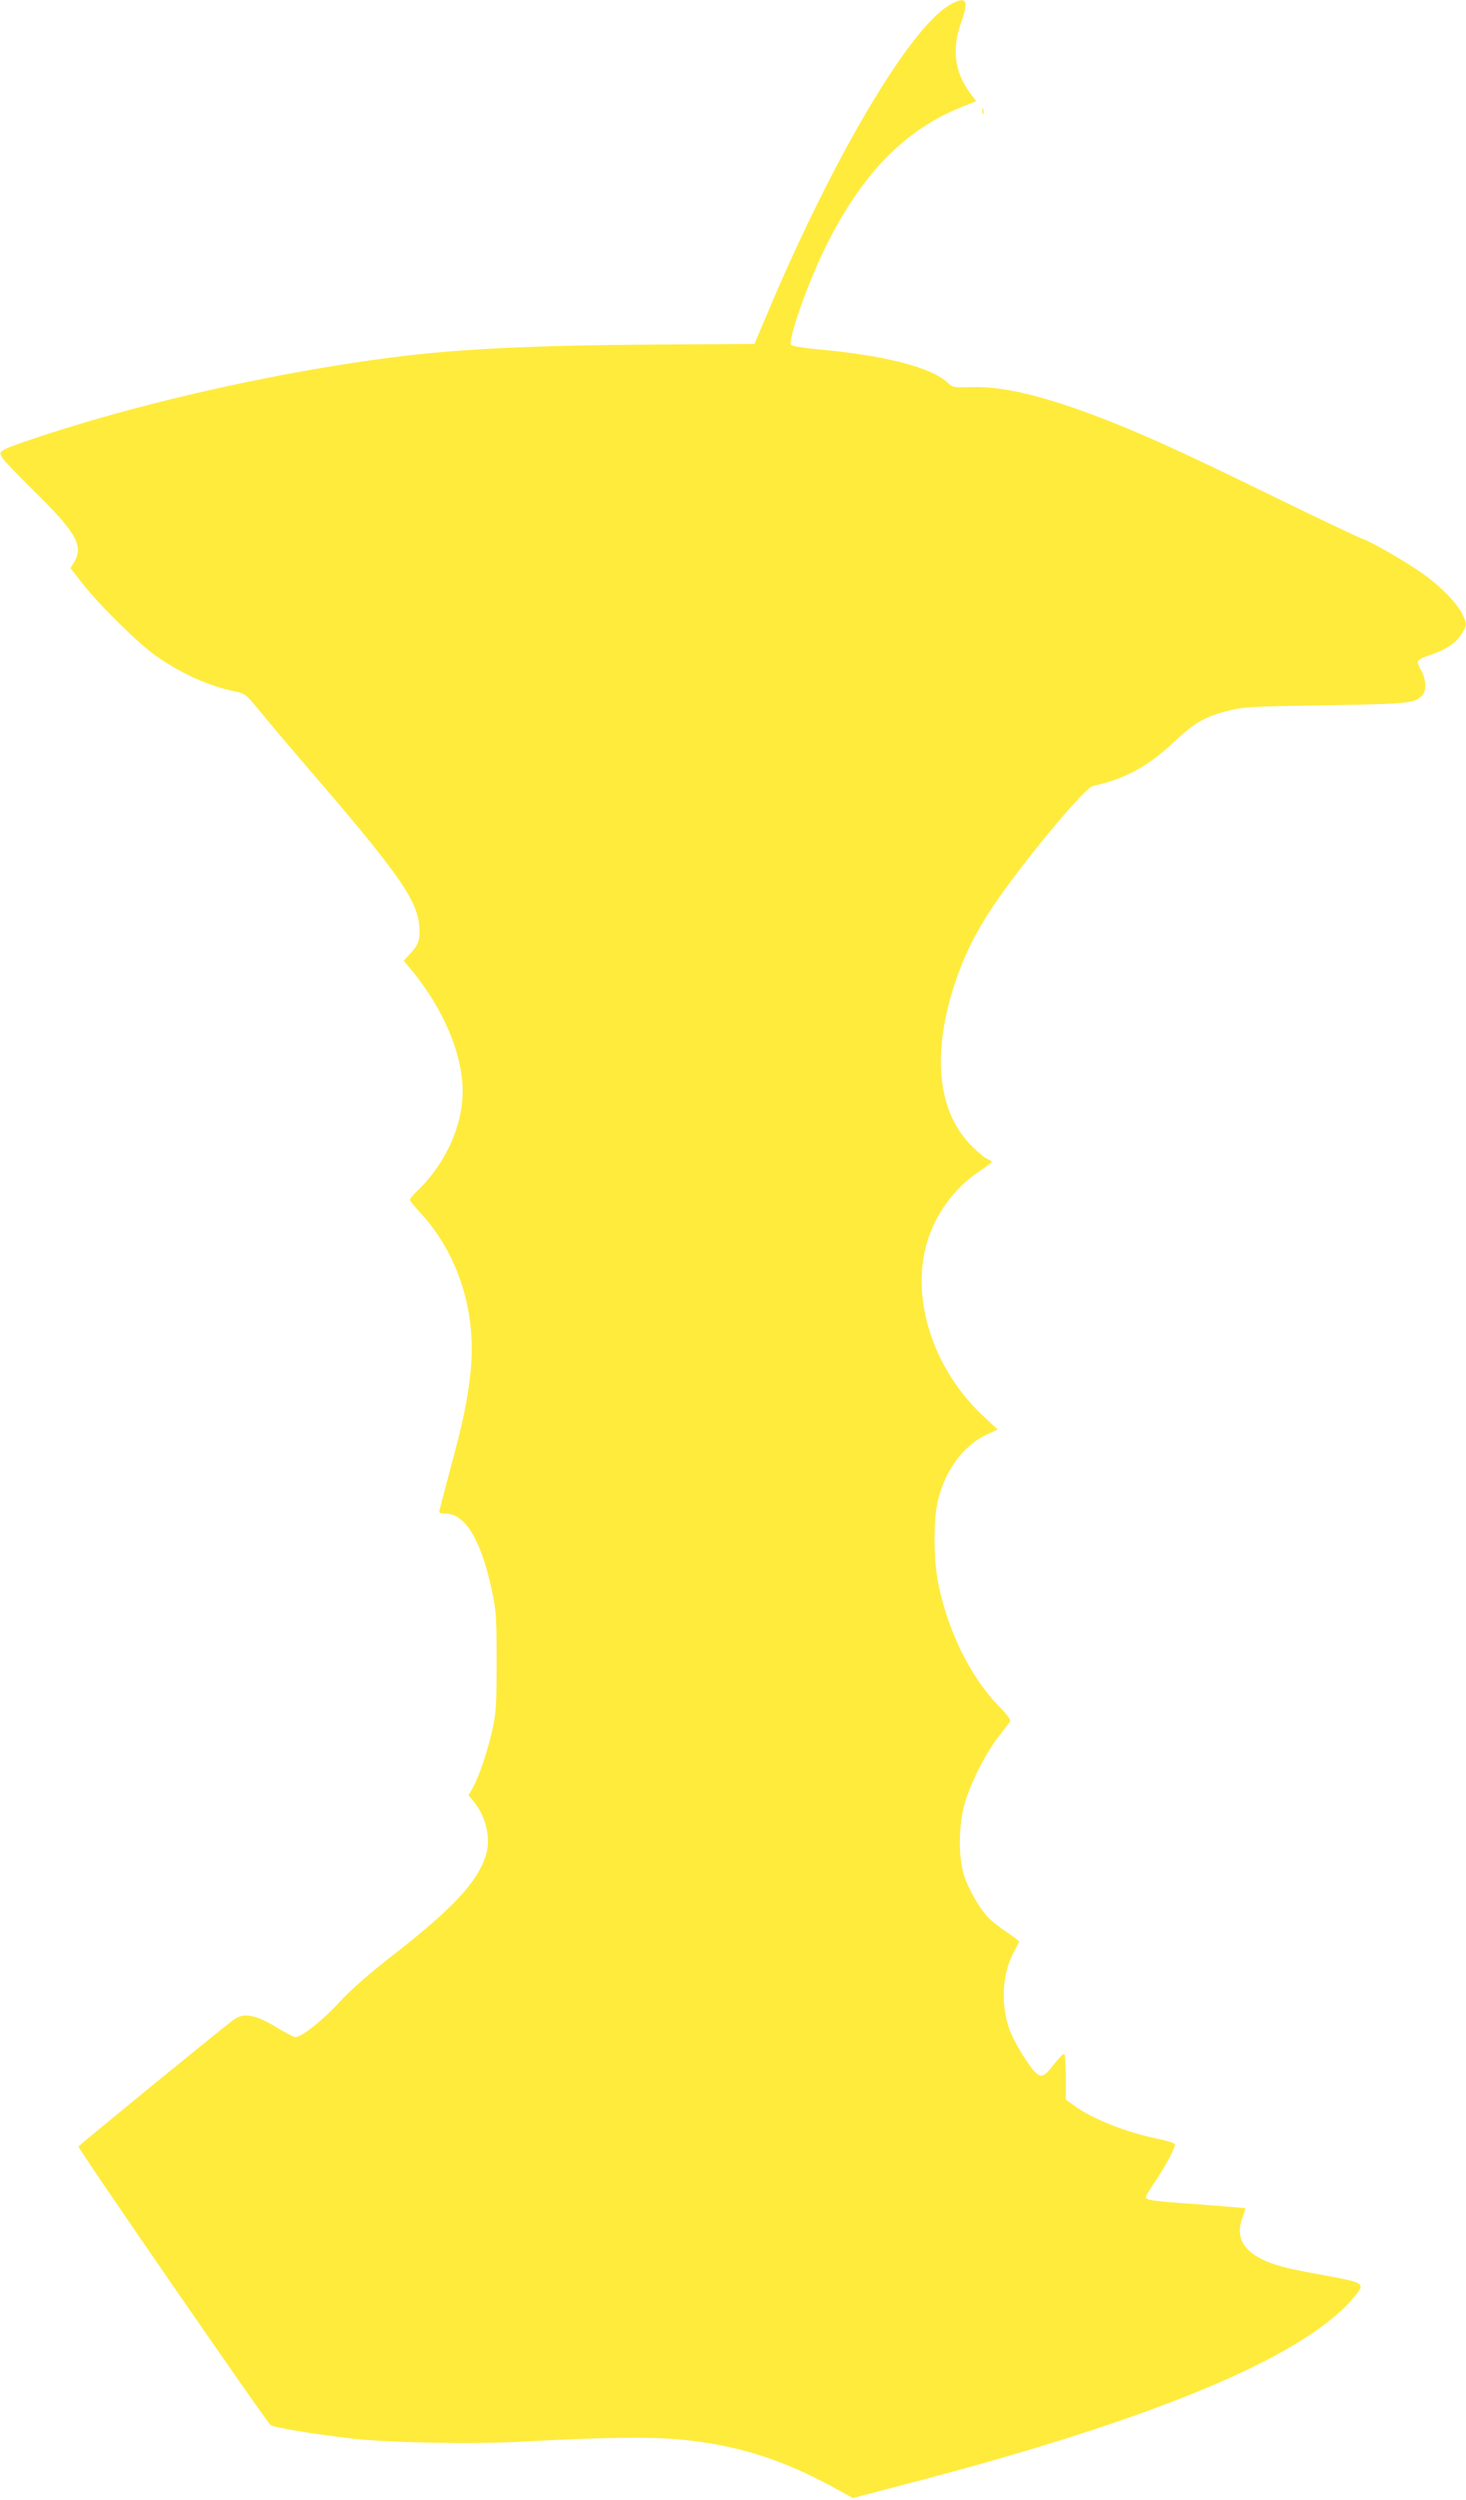 <?xml version="1.0" standalone="no"?>
<!DOCTYPE svg PUBLIC "-//W3C//DTD SVG 20010904//EN"
 "http://www.w3.org/TR/2001/REC-SVG-20010904/DTD/svg10.dtd">
<svg version="1.0" xmlns="http://www.w3.org/2000/svg"
 width="751pt" height="1280pt" viewBox="0 0 751 1280"
 preserveAspectRatio="xMidYMid meet">
<g transform="translate(0,1280) scale(0.1,-0.1)"
fill="#ffeb3b" stroke="none">
<path d="M4864 12774 c-208 -121 -605 -795 -942 -1600 l-57 -135 -505 -3
c-636 -4 -1022 -23 -1360 -67 -472 -61 -1011 -173 -1490 -310 -229 -66 -470
-146 -494 -164 -18 -14 -18 -15 -2 -42 10 -15 87 -95 171 -178 205 -201 244
-272 195 -352 l-19 -32 61 -78 c86 -110 289 -310 378 -372 127 -89 268 -153
403 -181 54 -11 57 -14 138 -113 46 -56 149 -178 229 -271 463 -536 563 -678
577 -810 7 -72 0 -99 -43 -146 l-36 -39 40 -48 c162 -195 262 -430 262 -619 0
-182 -89 -376 -239 -518 -17 -17 -31 -34 -31 -39 0 -5 24 -35 53 -66 195 -211
289 -509 258 -813 -16 -148 -39 -260 -106 -506 -30 -112 -55 -208 -55 -213 0
-5 15 -9 34 -9 98 0 180 -134 234 -385 24 -111 26 -138 26 -370 0 -222 -2
-262 -22 -353 -25 -112 -70 -244 -102 -299 l-20 -35 25 -30 c64 -76 91 -191
65 -274 -43 -139 -168 -273 -465 -505 -135 -105 -229 -187 -288 -252 -84 -91
-192 -177 -224 -177 -8 0 -52 23 -98 51 -105 64 -168 75 -217 39 -69 -51 -793
-643 -796 -650 -4 -10 962 -1409 984 -1426 16 -13 223 -47 424 -70 192 -21
614 -29 870 -15 373 21 645 25 790 12 295 -26 536 -101 808 -251 l91 -50 252
66 c1219 316 1978 622 2272 915 44 45 77 86 77 98 0 25 -24 32 -210 66 -169
30 -237 48 -300 80 -98 50 -130 120 -95 211 9 25 16 46 14 48 -2 1 -111 10
-242 20 -242 17 -267 21 -267 38 0 5 22 41 49 81 57 85 104 174 99 189 -2 6
-44 19 -94 29 -156 32 -328 100 -421 168 l-43 31 0 114 c0 63 -4 117 -8 120
-4 2 -27 -20 -50 -50 -50 -65 -66 -73 -94 -48 -37 33 -115 161 -138 226 -45
131 -35 288 25 396 14 25 25 47 25 51 0 4 -28 25 -62 48 -35 23 -77 56 -95 75
-46 48 -101 144 -125 218 -28 90 -28 244 1 355 26 101 105 260 173 349 29 38
57 74 62 81 6 8 -11 32 -52 74 -152 154 -270 396 -318 647 -22 117 -22 316 0
408 37 157 130 284 249 340 l58 27 -70 65 c-255 236 -374 591 -296 879 40 150
143 293 271 377 35 23 64 45 64 49 0 4 -9 10 -20 14 -11 3 -46 32 -79 64 -166
164 -205 431 -111 766 54 190 131 347 263 531 168 234 428 542 466 550 169 37
283 100 427 236 94 88 150 120 266 149 75 20 121 22 498 28 436 7 462 10 499
55 20 24 15 82 -9 124 -12 19 -19 41 -16 47 2 7 29 21 58 30 80 26 136 62 163
105 31 48 31 57 3 112 -30 57 -115 142 -208 207 -88 61 -255 157 -302 173 -18
6 -215 99 -438 208 -432 211 -629 302 -830 383 -333 133 -563 191 -735 185
-90 -3 -95 -2 -122 24 -83 77 -318 138 -658 169 -71 6 -136 17 -142 23 -20 18
83 313 176 501 186 376 407 603 704 720 l68 27 -26 34 c-85 112 -101 230 -51
370 42 115 26 138 -60 88z"/>
<path d="M5032 12230 c0 -14 2 -19 5 -12 2 6 2 18 0 25 -3 6 -5 1 -5 -13z"/>
</g>
</svg>
